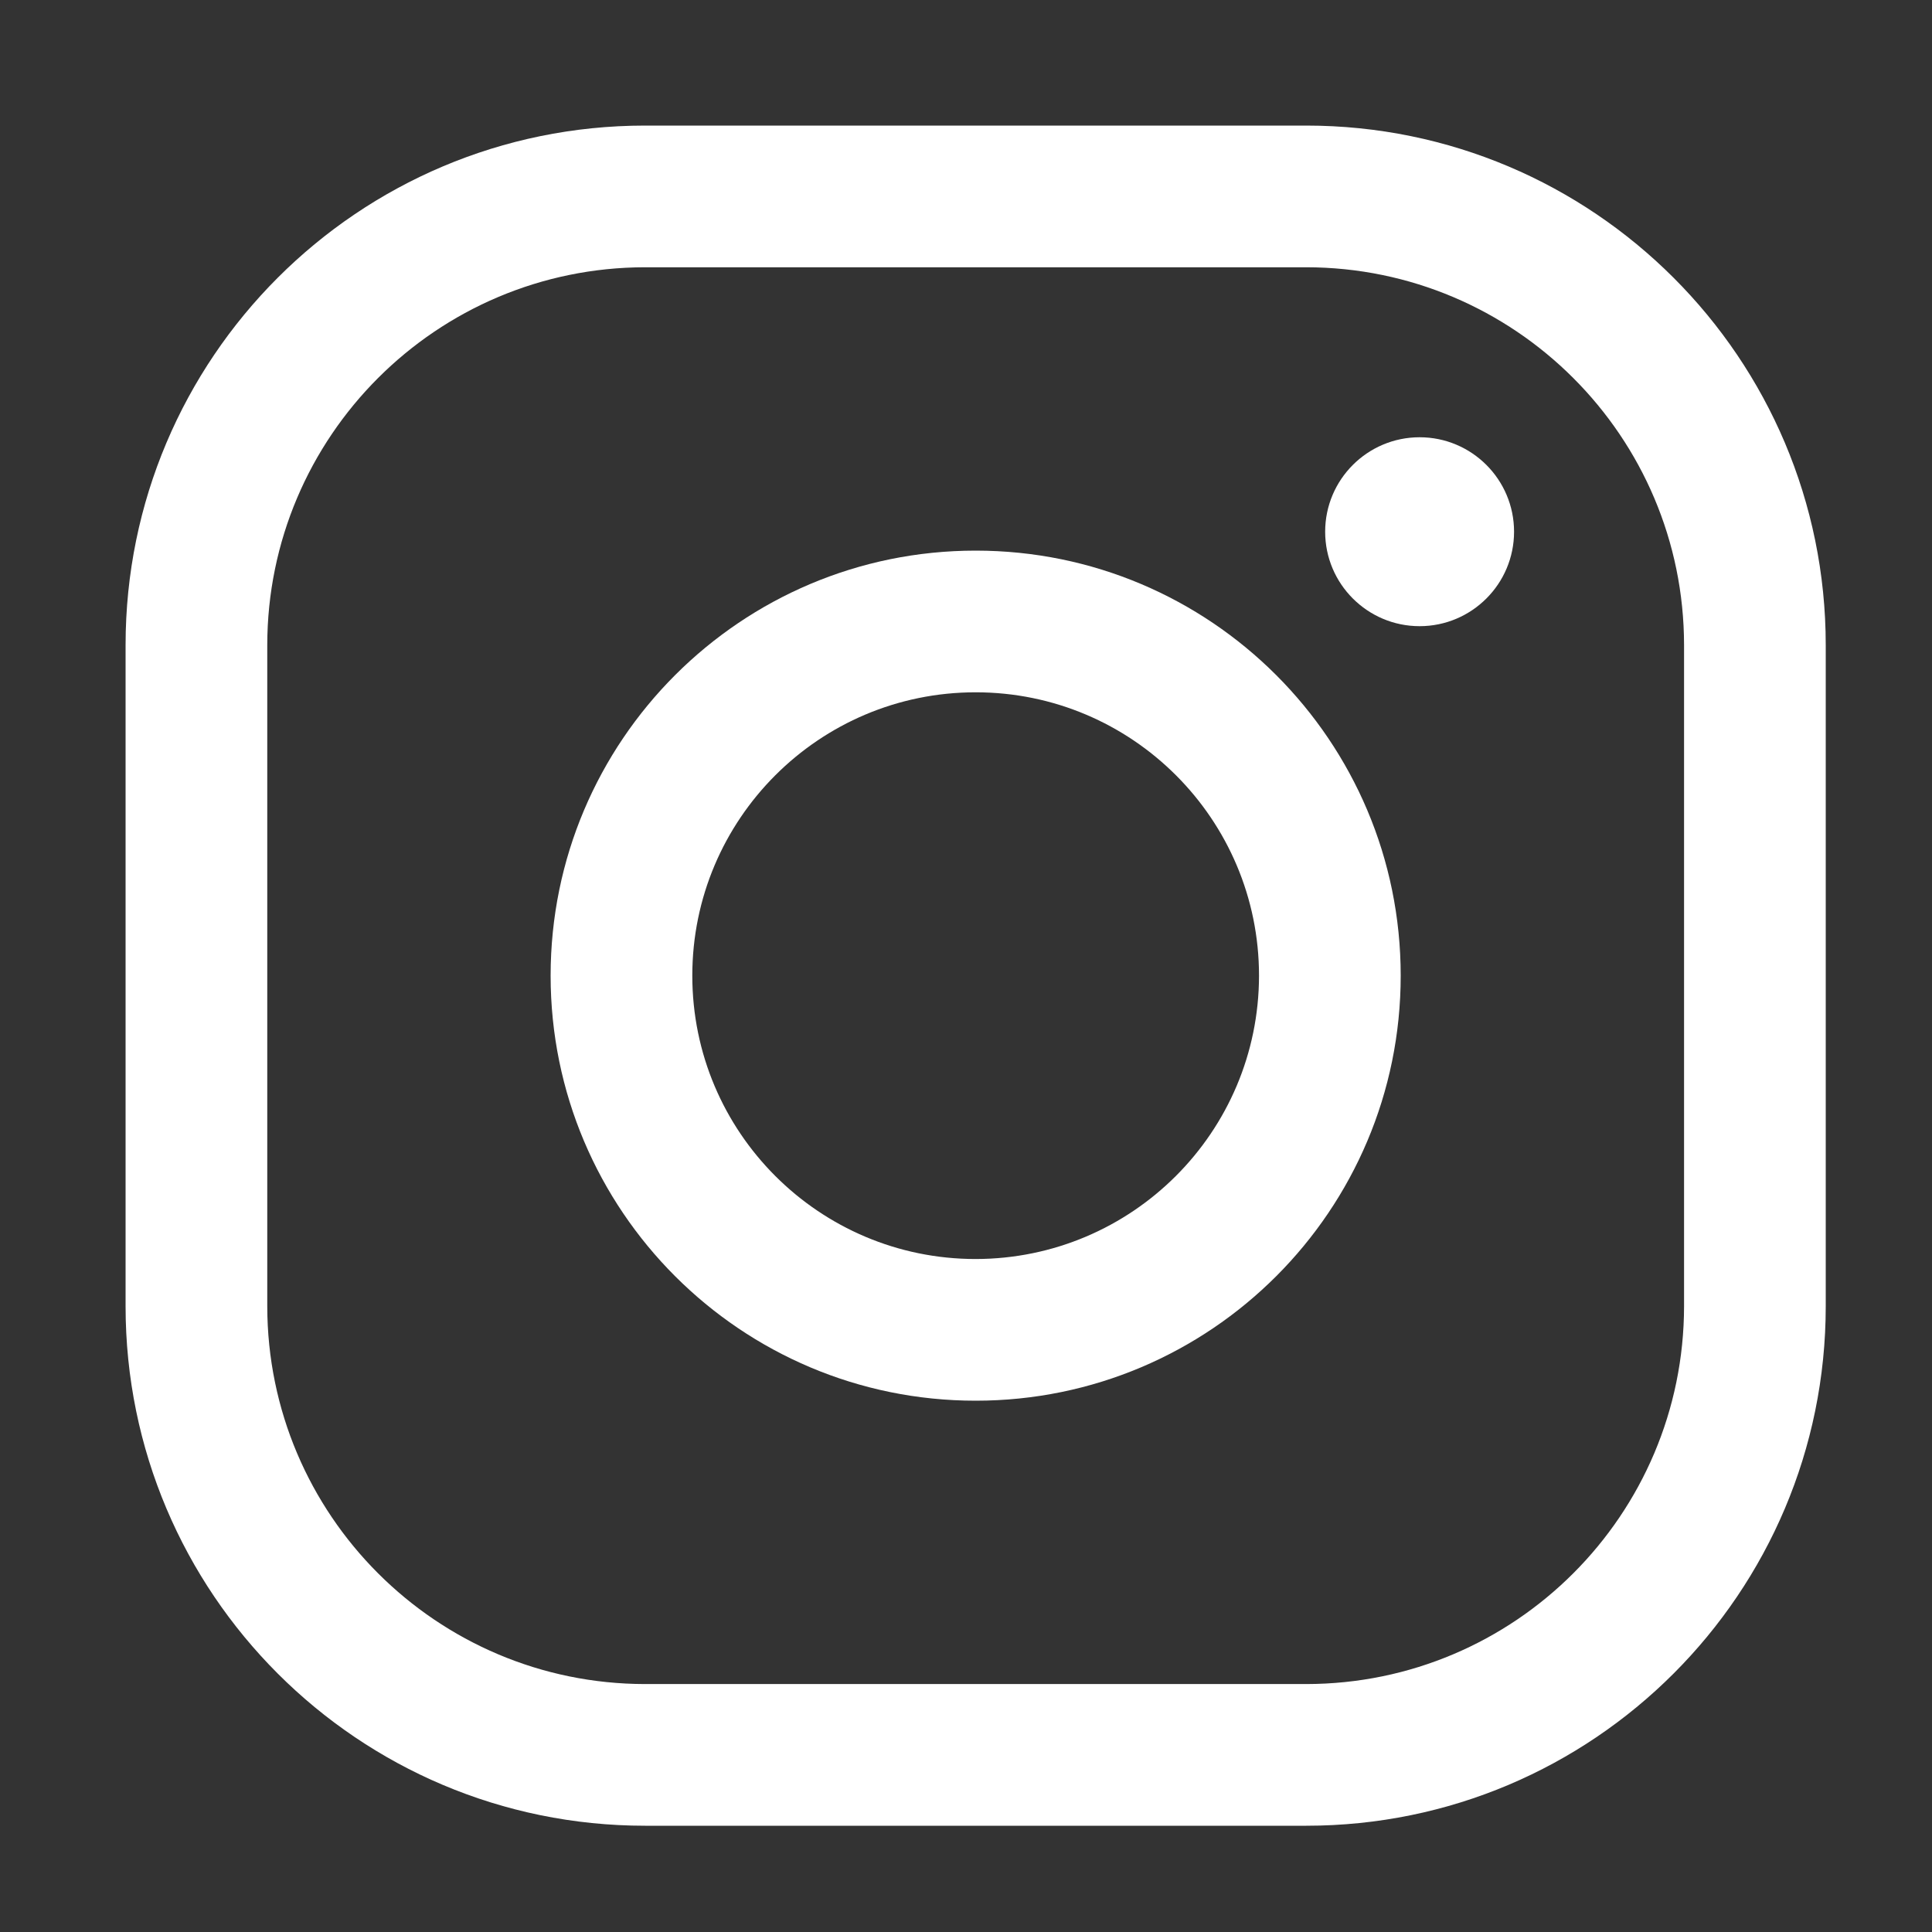 <?xml version="1.0" encoding="utf-8"?>
<!-- Generator: Adobe Illustrator 13.0.0, SVG Export Plug-In . SVG Version: 6.00 Build 14948)  -->
<!DOCTYPE svg PUBLIC "-//W3C//DTD SVG 1.1//EN" "http://www.w3.org/Graphics/SVG/1.1/DTD/svg11.dtd">
<svg version="1.1" id="Layer_1" xmlns="http://www.w3.org/2000/svg" xmlns:xlink="http://www.w3.org/1999/xlink" x="0px" y="0px"
	 width="200px" height="200px" viewBox="0 0 200 200" enable-background="new 0 0 200 200" xml:space="preserve">
<rect x="0" y="0" width="200" height="200" fill="#333333" stroke="none"/>
<path fill="#FFFFFF" d="M135.222,13H66.778C37.077,13,13,37.077,13,66.778v68.444C13,164.919,37.077,189,66.778,189h68.444
	C164.919,189,189,164.919,189,135.222V66.778C189,37.077,164.919,13,135.222,13z M174.333,135.222
	c-0.019,21.59-17.521,39.093-39.111,39.111H66.778c-21.589-0.019-39.087-17.521-39.111-39.111V66.778
	C27.69,45.188,45.188,27.69,66.778,27.667h68.444c21.59,0.024,39.093,17.522,39.111,39.111V135.222z"/>
<path fill="#FFFFFF" d="M101,57c-24.301,0-44,19.699-44,44c0,24.302,19.699,44,44,44c24.302,0,44-19.698,44-44l0,0
	C145,76.699,125.302,57,101,57z M101,130.333c-16.199,0-29.333-13.139-29.333-29.333c0-16.199,13.134-29.333,29.333-29.333
	c16.194,0,29.333,13.134,29.333,29.333C130.314,117.194,117.194,130.314,101,130.333z"/>
<path fill="#FFFFFF" d="M146.958,45.265c5.395,0,9.777,4.378,9.777,9.778s-4.383,9.778-9.777,9.778
	c-5.396,0-9.778-4.378-9.778-9.778S141.563,45.265,146.958,45.265z"/>
</svg>
